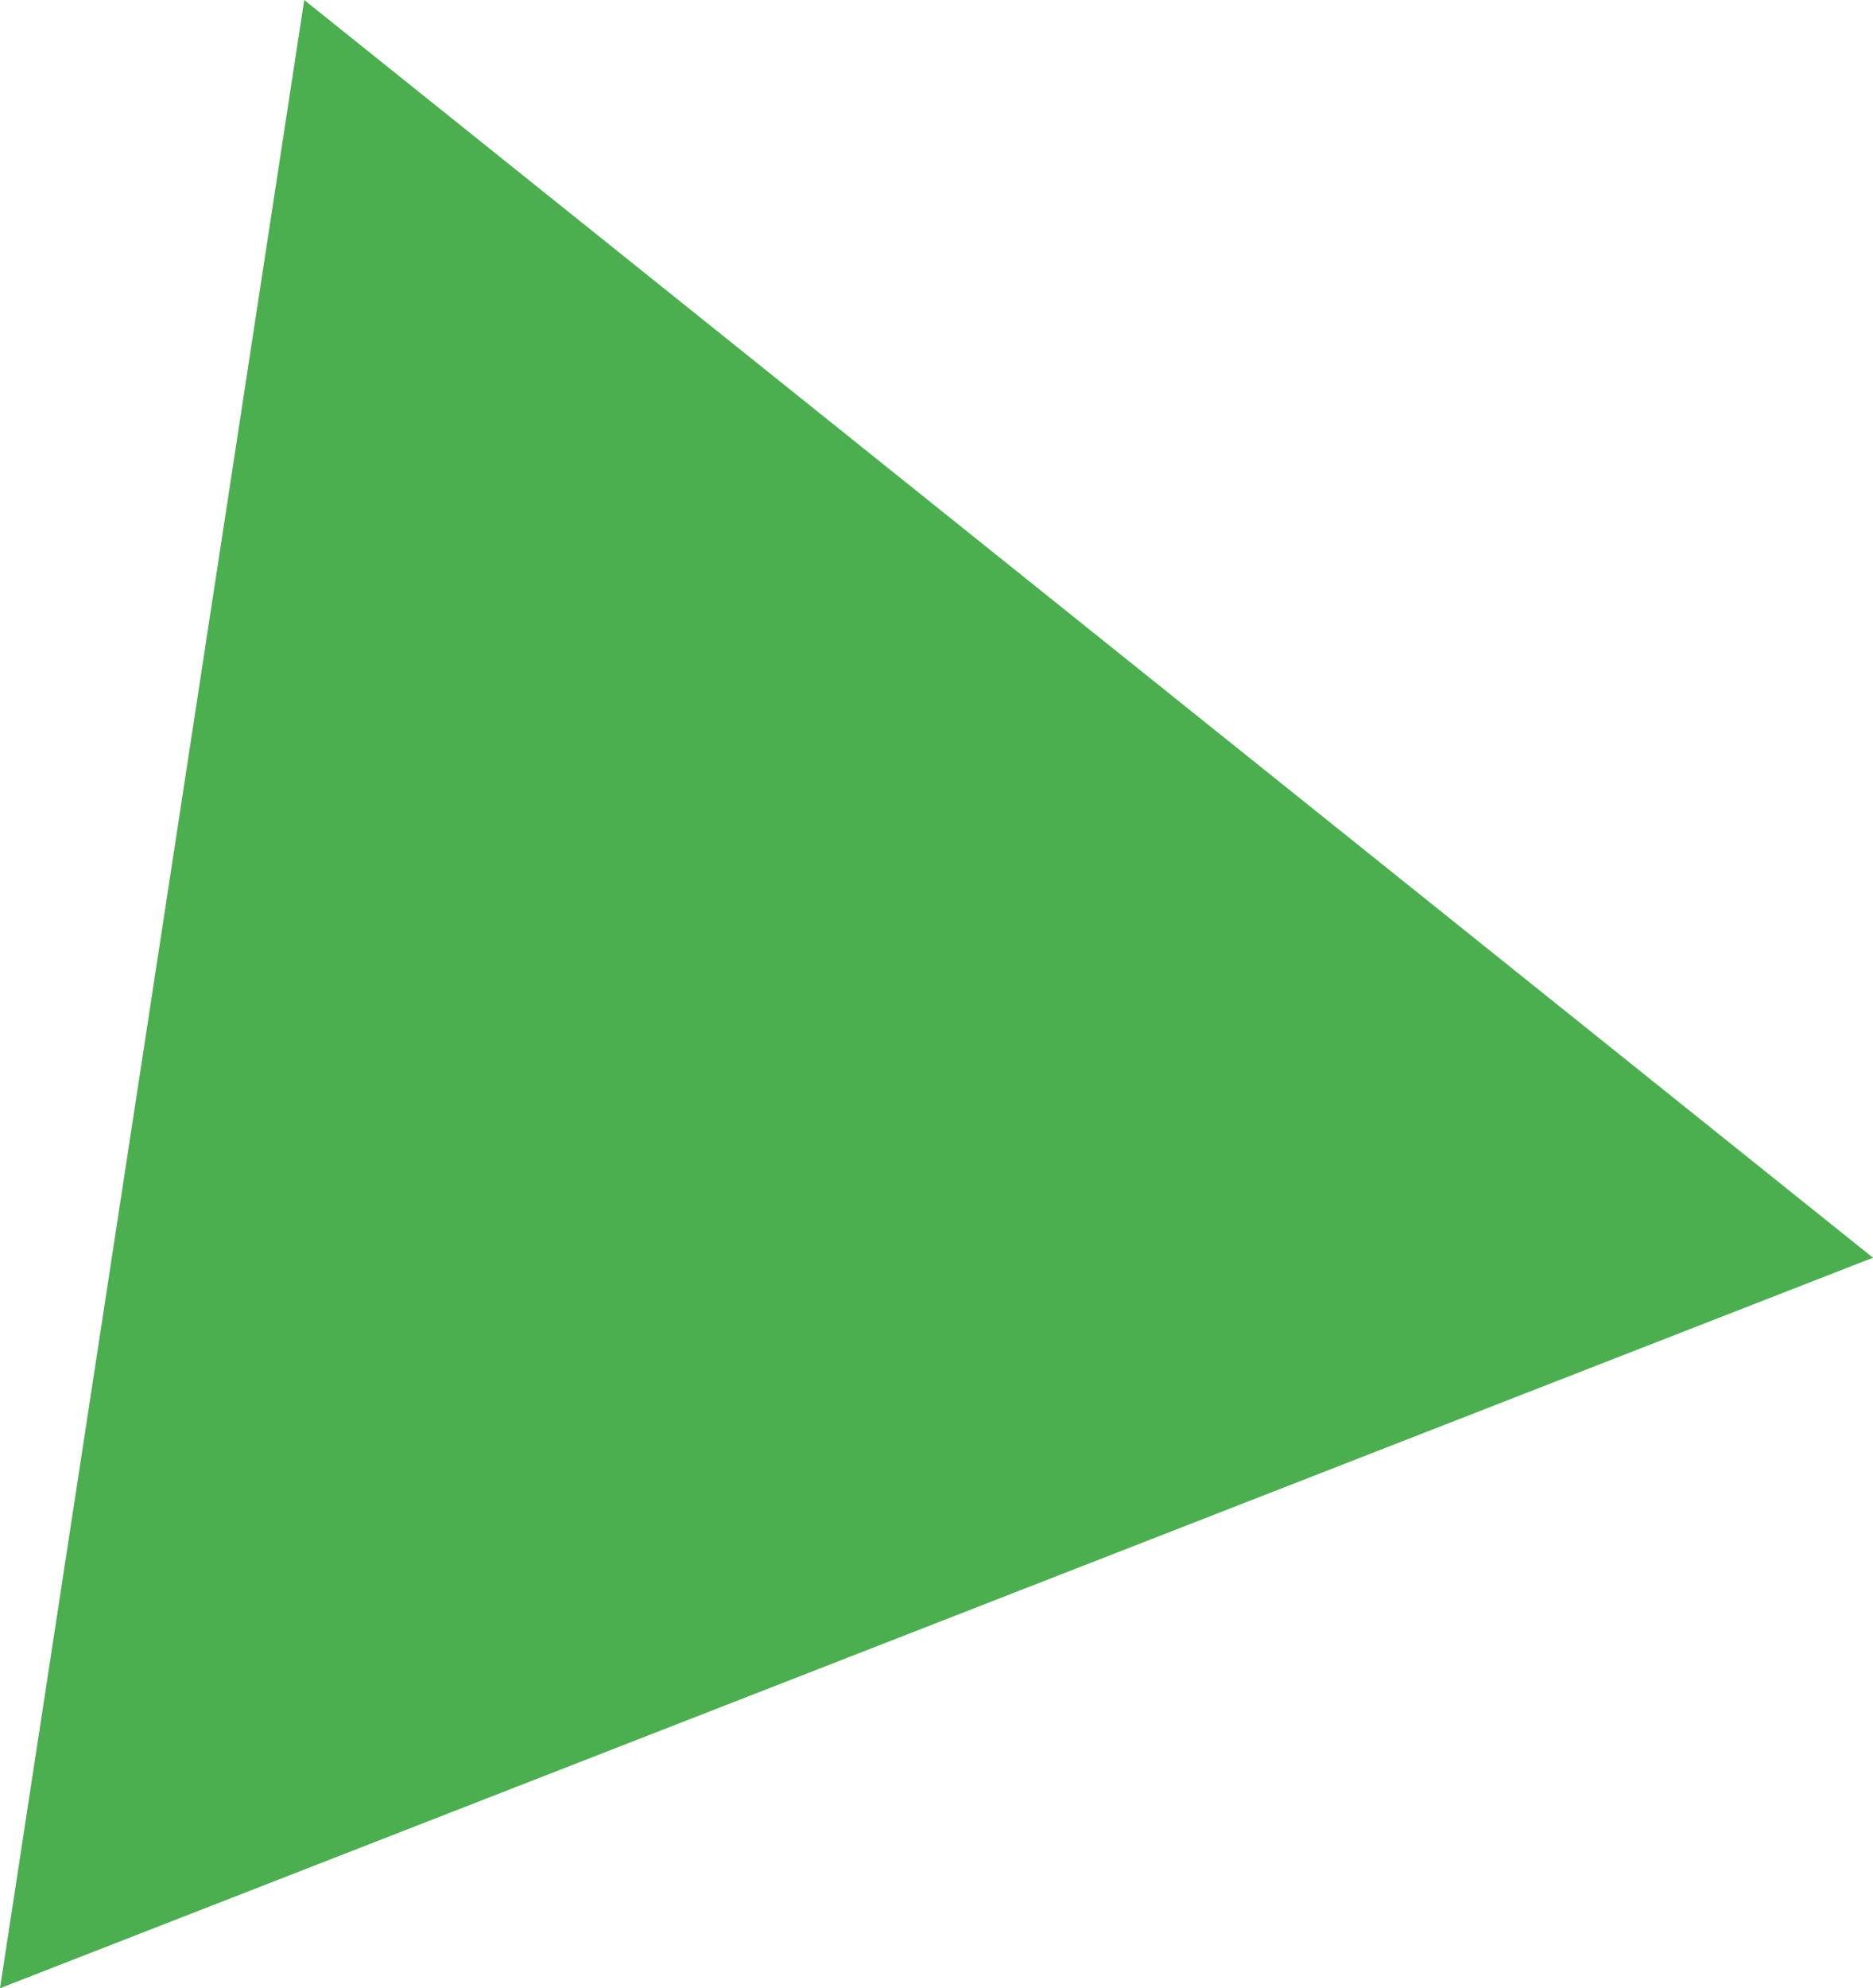 <svg xmlns="http://www.w3.org/2000/svg" viewBox="0 0 268.55 284.91"><title>green-triangle</title><g id="b4c3908f-24ae-4c64-bb5e-86da60a7d70d" data-name="Layer 2"><g id="aeed7ef5-2384-4e09-90de-99566fb3f2c0" data-name="design"><polygon points="43.62 0 268.55 180.23 0 284.91 43.62 0" style="fill:#4baf4f"/></g></g></svg>